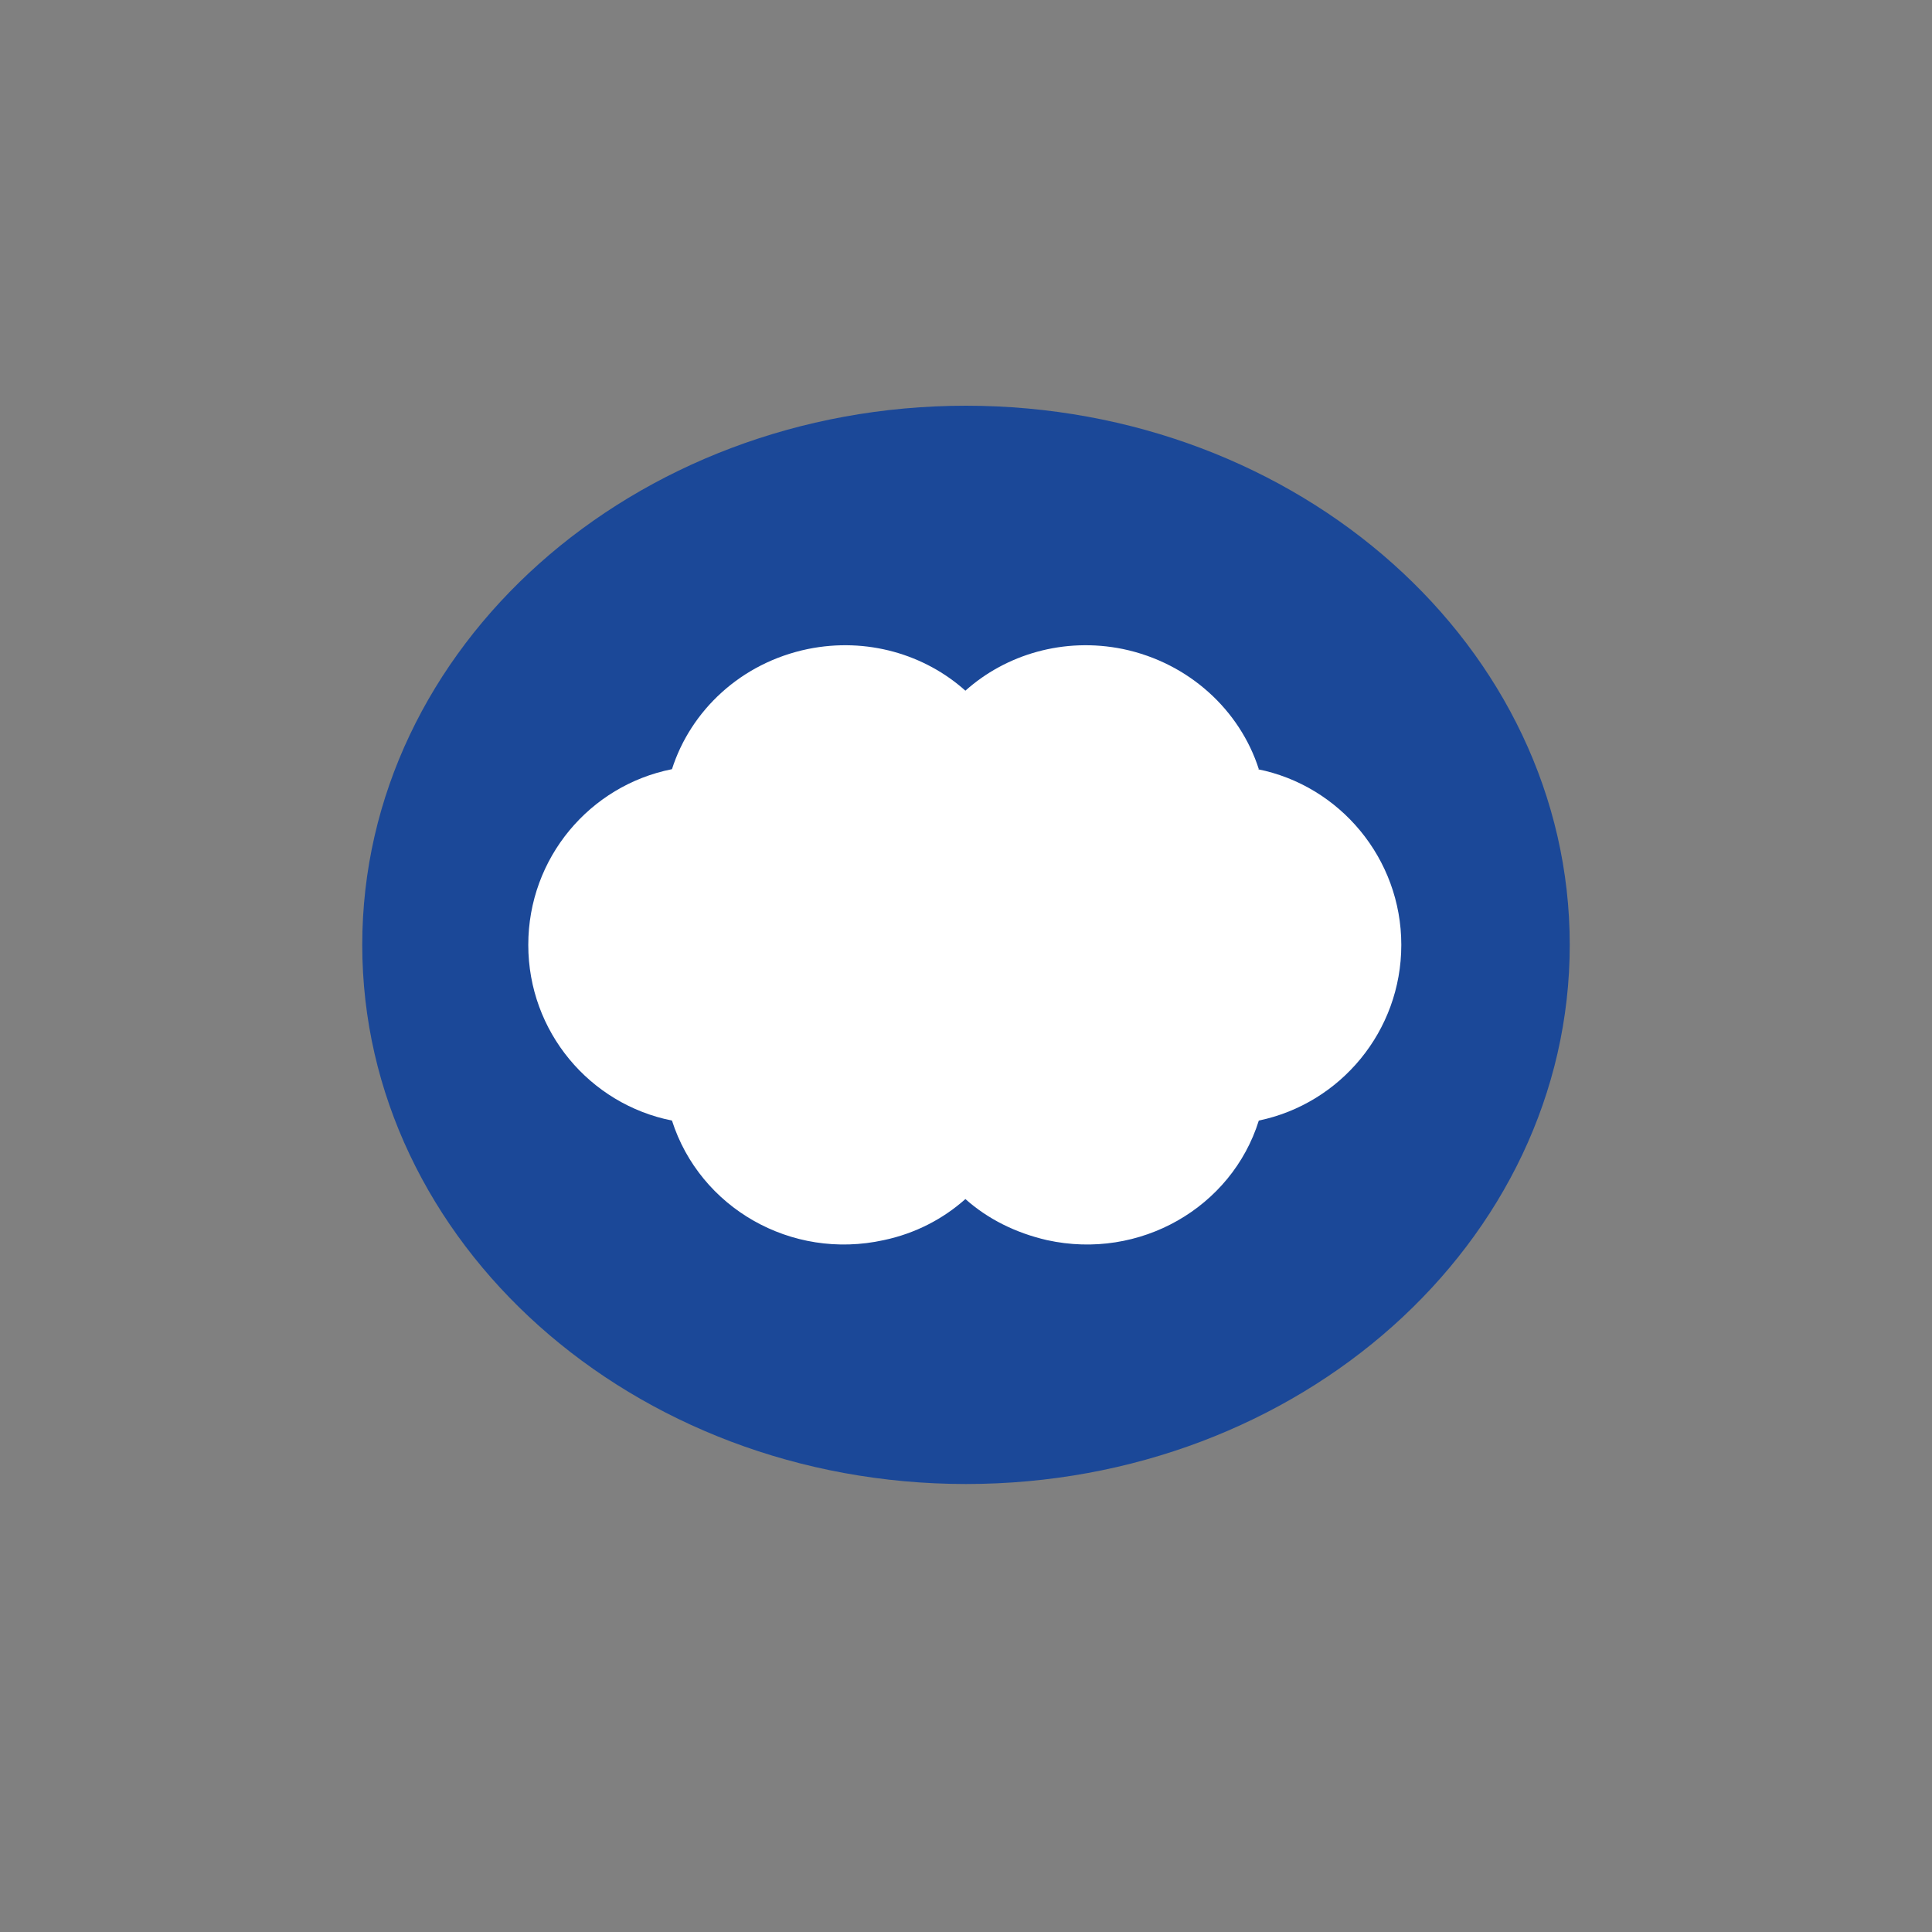 <?xml version="1.0" encoding="UTF-8"?><svg id="_レイヤー_2" xmlns="http://www.w3.org/2000/svg" viewBox="0 0 32 32"><rect x="0" y="0" width="32" height="32" fill="#808080" stroke="none"/><defs><style>.cls-1{fill:none;}.cls-1,.cls-2,.cls-3{stroke-width:0px;}.cls-2{fill:#1b4898;}.cls-3{fill:#fff;}</style></defs><g id="_レイヤー_1-2"><rect class="cls-1" width="32" height="32"/><path class="cls-2" d="m26,15.65c0,4.93-4.48,8.93-10,8.93s-10-4-10-8.93,4.48-8.93,10-8.93,10,4,10,8.93Z"/><path class="cls-3" d="m20.85,12.74c-.31-.97-1.15-1.76-2.25-1.99-.98-.2-1.94.09-2.61.69-.67-.6-1.63-.89-2.61-.69-1.11.23-1.94,1.02-2.25,1.99-1.36.27-2.38,1.47-2.38,2.91s1.02,2.64,2.38,2.91c.46,1.44,1.97,2.32,3.51,1.98.52-.11.98-.35,1.35-.68.37.33.83.56,1.35.68,1.54.34,3.06-.54,3.51-1.98,1.35-.28,2.36-1.48,2.36-2.91s-1.02-2.64-2.38-2.91Z"/></g></svg>